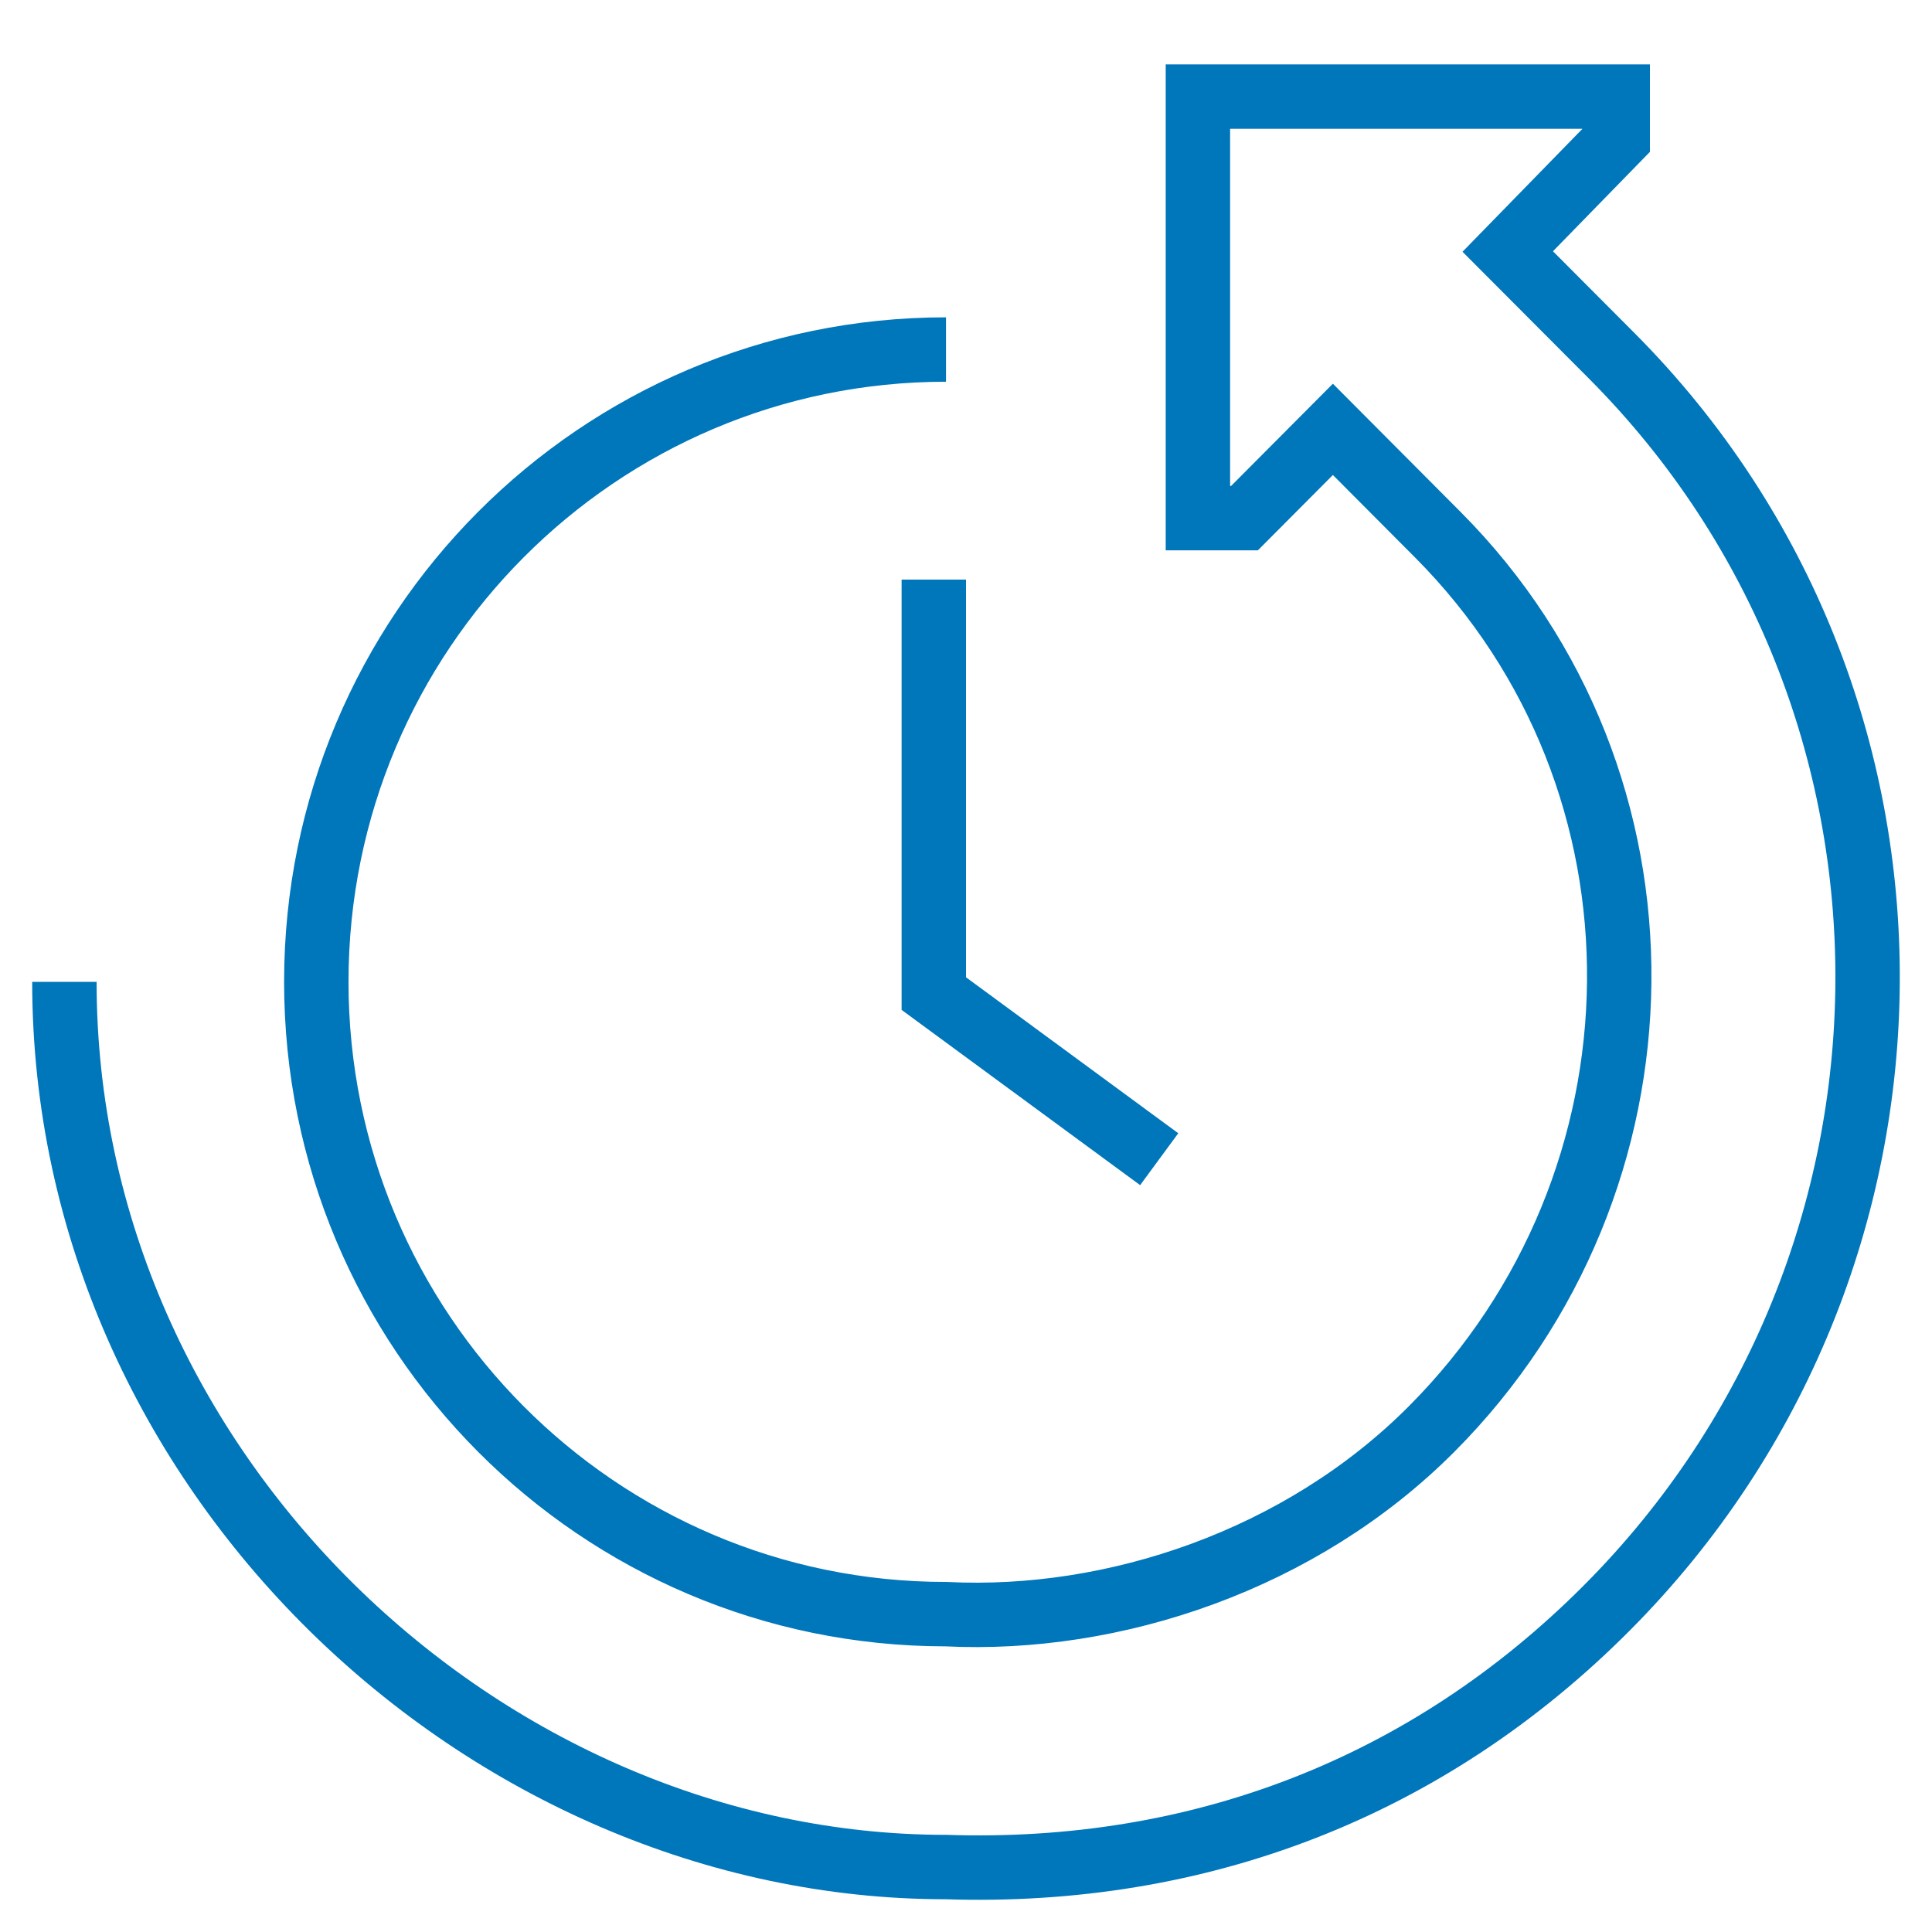 <?xml version="1.0" encoding="UTF-8"?>
<svg width="60px" height="60px" viewBox="0 0 60 60" version="1.1" xmlns="http://www.w3.org/2000/svg" xmlns:xlink="http://www.w3.org/1999/xlink">
    <title>Artboard</title>
    <g id="Artboard" stroke="none" stroke-width="1" fill="none" fill-rule="evenodd">
        <g id="Group-4" transform="translate(2, 3)" stroke="#0076BB" stroke-width="2">
            <polyline id="Stroke-1" points="34 33 27 27.857 27 15"></polyline>
            <path d="M27.379,7.855 C16.579,7.855 7.823,16.647 7.823,27.492 C7.823,38.336 16.579,47.129 27.379,47.129 C32.594,47.389 38.408,45.449 42.463,41.376 C50.1,33.709 50.291,21.275 42.653,13.606 L39.394,10.334 L36.649,13.091 L35.202,13.091 L35.202,0 L48.24,0 L48.24,1.309 L44.824,4.811 L48.055,8.052 C58.747,18.789 58.598,36.195 47.906,46.931 C42.323,52.537 35.202,55.24 27.379,54.983 L27.379,54.983 C13.038,54.983 0,42.675 0,27.492" id="Stroke-2"></path>
        </g>
    </g>
</svg>